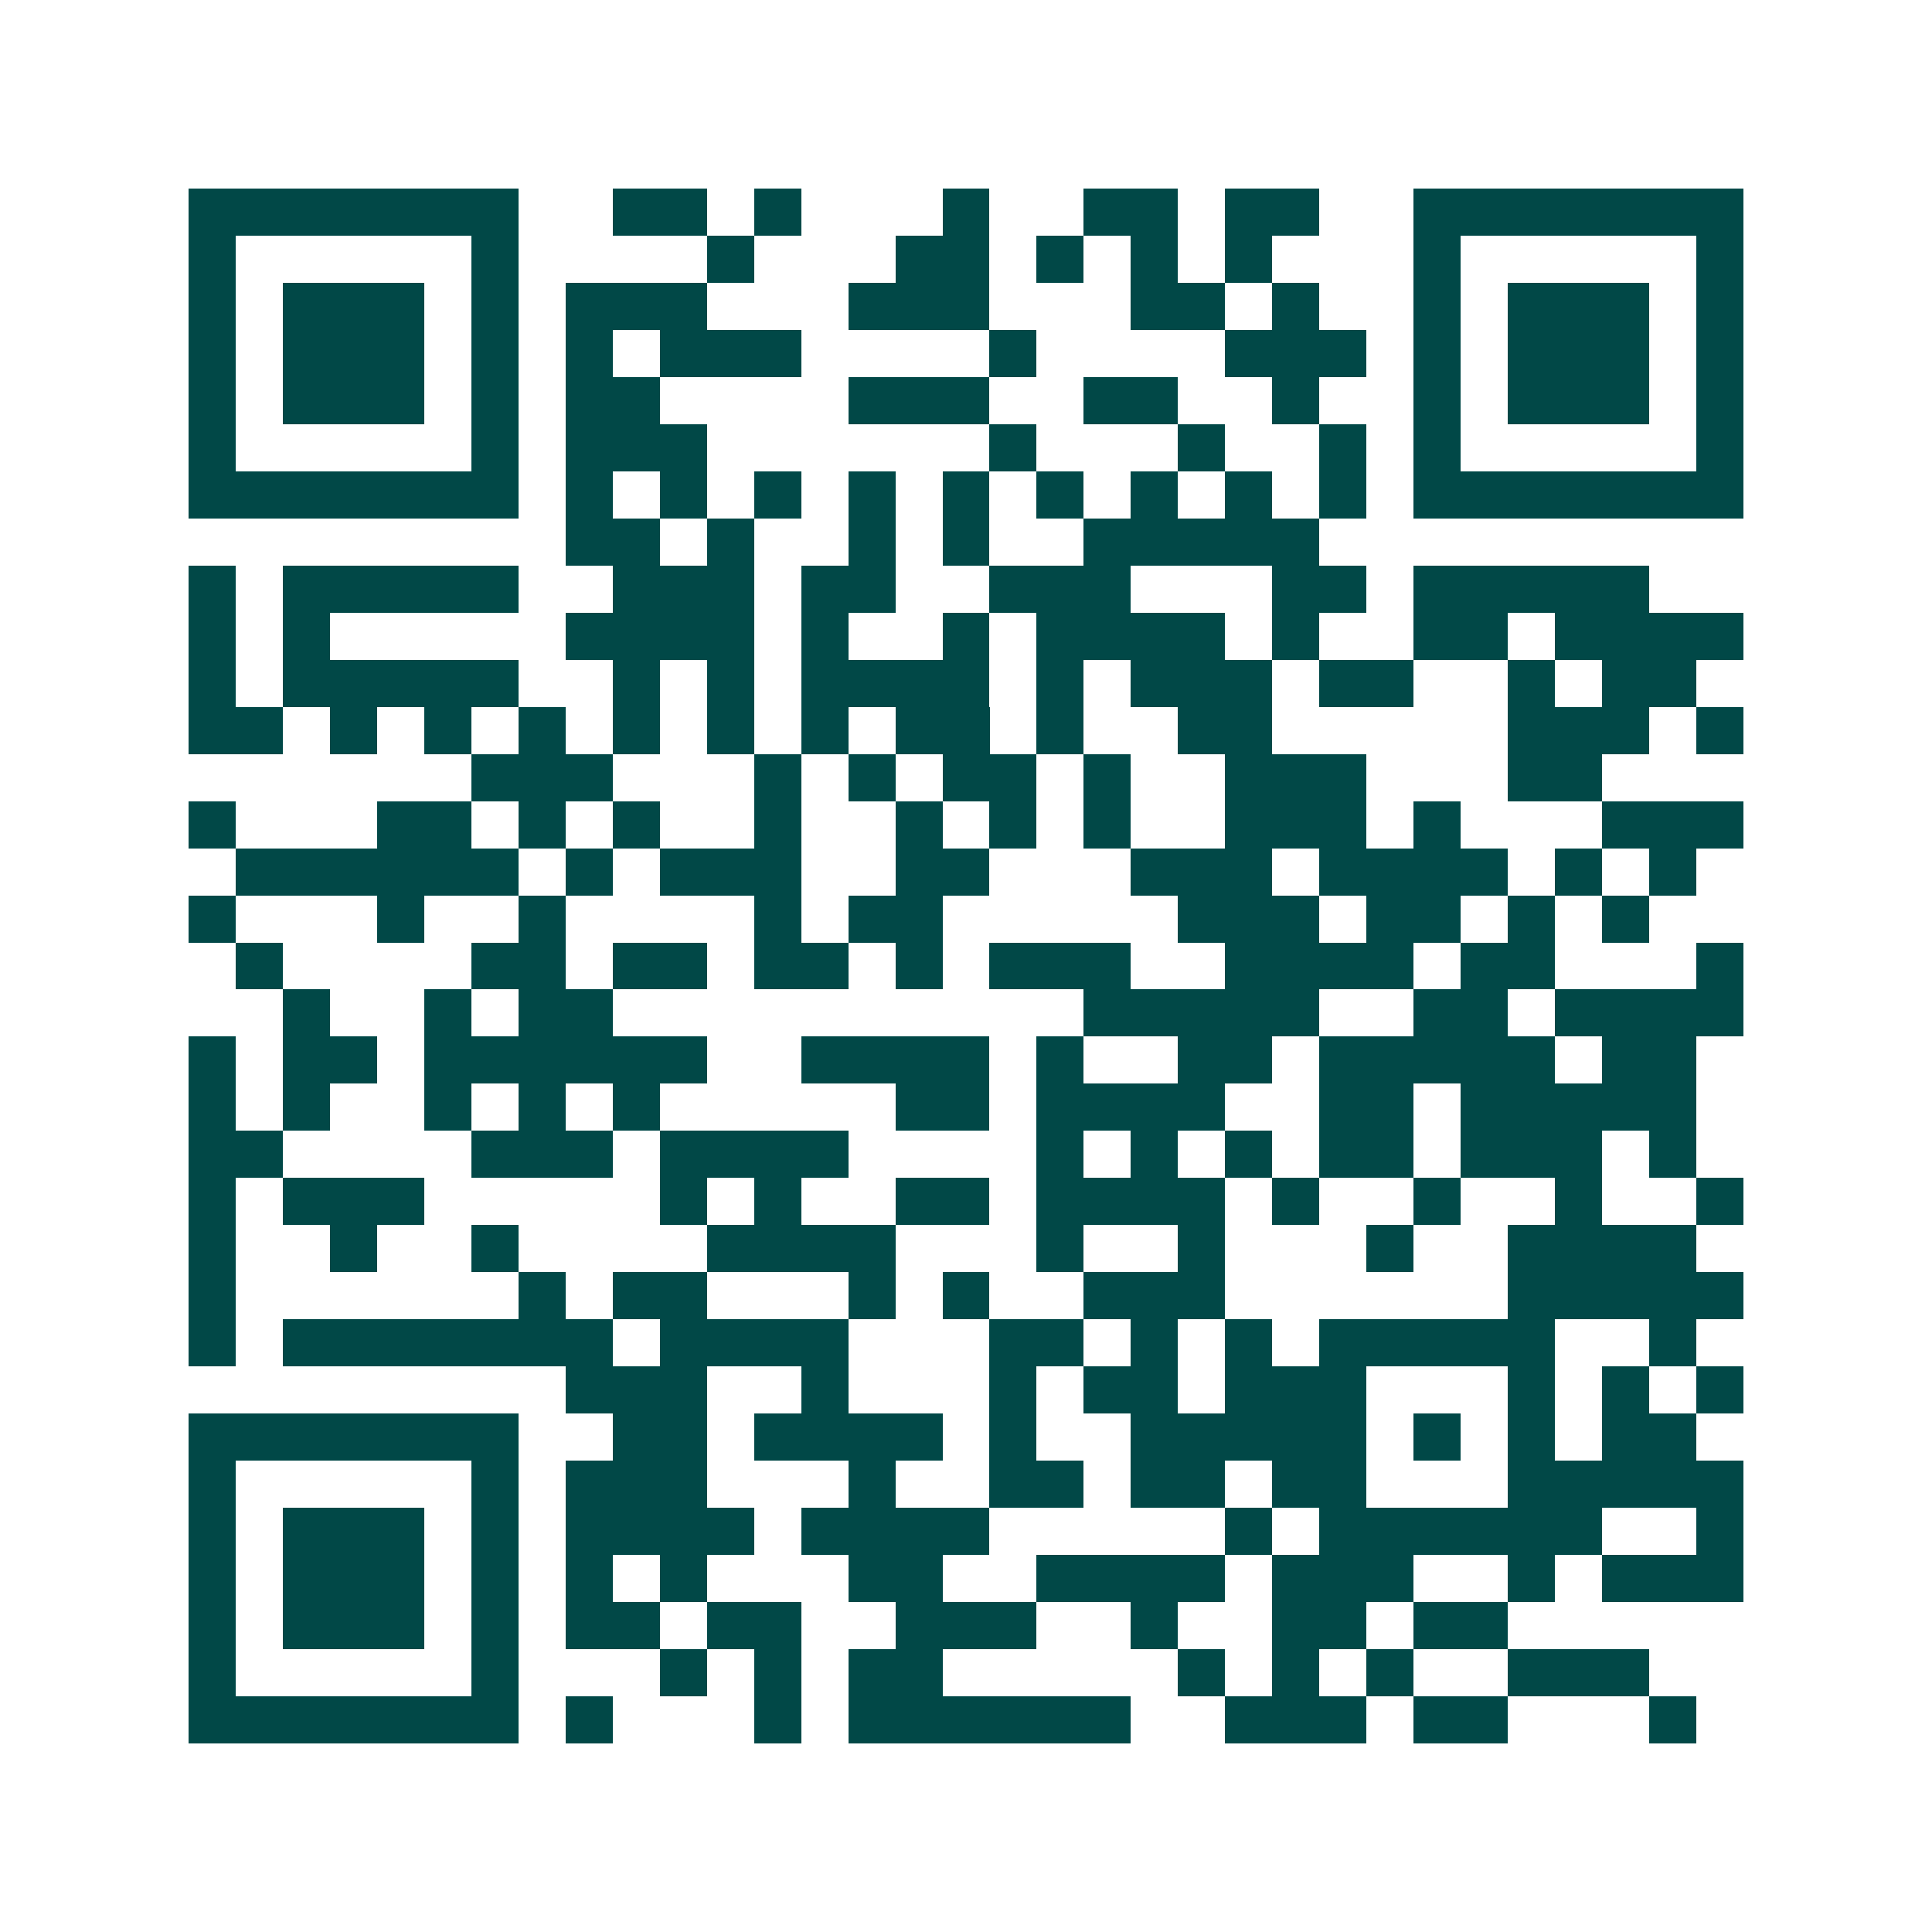 <svg xmlns="http://www.w3.org/2000/svg" width="200" height="200" viewBox="0 0 41 41" shape-rendering="crispEdges"><path fill="#ffffff" d="M0 0h41v41H0z"/><path stroke="#014847" d="M4 4.5h7m2 0h2m1 0h1m3 0h1m2 0h2m1 0h2m2 0h7M4 5.5h1m5 0h1m4 0h1m3 0h2m1 0h1m1 0h1m1 0h1m3 0h1m5 0h1M4 6.5h1m1 0h3m1 0h1m1 0h3m3 0h3m3 0h2m1 0h1m2 0h1m1 0h3m1 0h1M4 7.5h1m1 0h3m1 0h1m1 0h1m1 0h3m4 0h1m4 0h3m1 0h1m1 0h3m1 0h1M4 8.5h1m1 0h3m1 0h1m1 0h2m4 0h3m2 0h2m2 0h1m2 0h1m1 0h3m1 0h1M4 9.5h1m5 0h1m1 0h3m6 0h1m3 0h1m2 0h1m1 0h1m5 0h1M4 10.5h7m1 0h1m1 0h1m1 0h1m1 0h1m1 0h1m1 0h1m1 0h1m1 0h1m1 0h1m1 0h7M12 11.5h2m1 0h1m2 0h1m1 0h1m2 0h5M4 12.5h1m1 0h5m2 0h3m1 0h2m2 0h3m3 0h2m1 0h5M4 13.5h1m1 0h1m5 0h4m1 0h1m2 0h1m1 0h4m1 0h1m2 0h2m1 0h4M4 14.5h1m1 0h5m2 0h1m1 0h1m1 0h4m1 0h1m1 0h3m1 0h2m2 0h1m1 0h2M4 15.5h2m1 0h1m1 0h1m1 0h1m1 0h1m1 0h1m1 0h1m1 0h2m1 0h1m2 0h2m5 0h3m1 0h1M10 16.5h3m3 0h1m1 0h1m1 0h2m1 0h1m2 0h3m3 0h2M4 17.5h1m3 0h2m1 0h1m1 0h1m2 0h1m2 0h1m1 0h1m1 0h1m2 0h3m1 0h1m3 0h3M5 18.5h6m1 0h1m1 0h3m2 0h2m3 0h3m1 0h4m1 0h1m1 0h1M4 19.5h1m3 0h1m2 0h1m4 0h1m1 0h2m5 0h3m1 0h2m1 0h1m1 0h1M5 20.5h1m4 0h2m1 0h2m1 0h2m1 0h1m1 0h3m2 0h4m1 0h2m3 0h1M6 21.5h1m2 0h1m1 0h2m10 0h5m2 0h2m1 0h4M4 22.5h1m1 0h2m1 0h6m2 0h4m1 0h1m2 0h2m1 0h5m1 0h2M4 23.5h1m1 0h1m2 0h1m1 0h1m1 0h1m5 0h2m1 0h4m2 0h2m1 0h5M4 24.5h2m4 0h3m1 0h4m4 0h1m1 0h1m1 0h1m1 0h2m1 0h3m1 0h1M4 25.5h1m1 0h3m5 0h1m1 0h1m2 0h2m1 0h4m1 0h1m2 0h1m2 0h1m2 0h1M4 26.5h1m2 0h1m2 0h1m4 0h4m3 0h1m2 0h1m3 0h1m2 0h4M4 27.5h1m6 0h1m1 0h2m3 0h1m1 0h1m2 0h3m6 0h5M4 28.5h1m1 0h7m1 0h4m3 0h2m1 0h1m1 0h1m1 0h5m2 0h1M12 29.5h3m2 0h1m3 0h1m1 0h2m1 0h3m3 0h1m1 0h1m1 0h1M4 30.5h7m2 0h2m1 0h4m1 0h1m2 0h5m1 0h1m1 0h1m1 0h2M4 31.5h1m5 0h1m1 0h3m3 0h1m2 0h2m1 0h2m1 0h2m3 0h5M4 32.5h1m1 0h3m1 0h1m1 0h4m1 0h4m5 0h1m1 0h6m2 0h1M4 33.5h1m1 0h3m1 0h1m1 0h1m1 0h1m3 0h2m2 0h4m1 0h3m2 0h1m1 0h3M4 34.5h1m1 0h3m1 0h1m1 0h2m1 0h2m2 0h3m2 0h1m2 0h2m1 0h2M4 35.5h1m5 0h1m3 0h1m1 0h1m1 0h2m5 0h1m1 0h1m1 0h1m2 0h3M4 36.5h7m1 0h1m3 0h1m1 0h6m2 0h3m1 0h2m3 0h1"/></svg>
